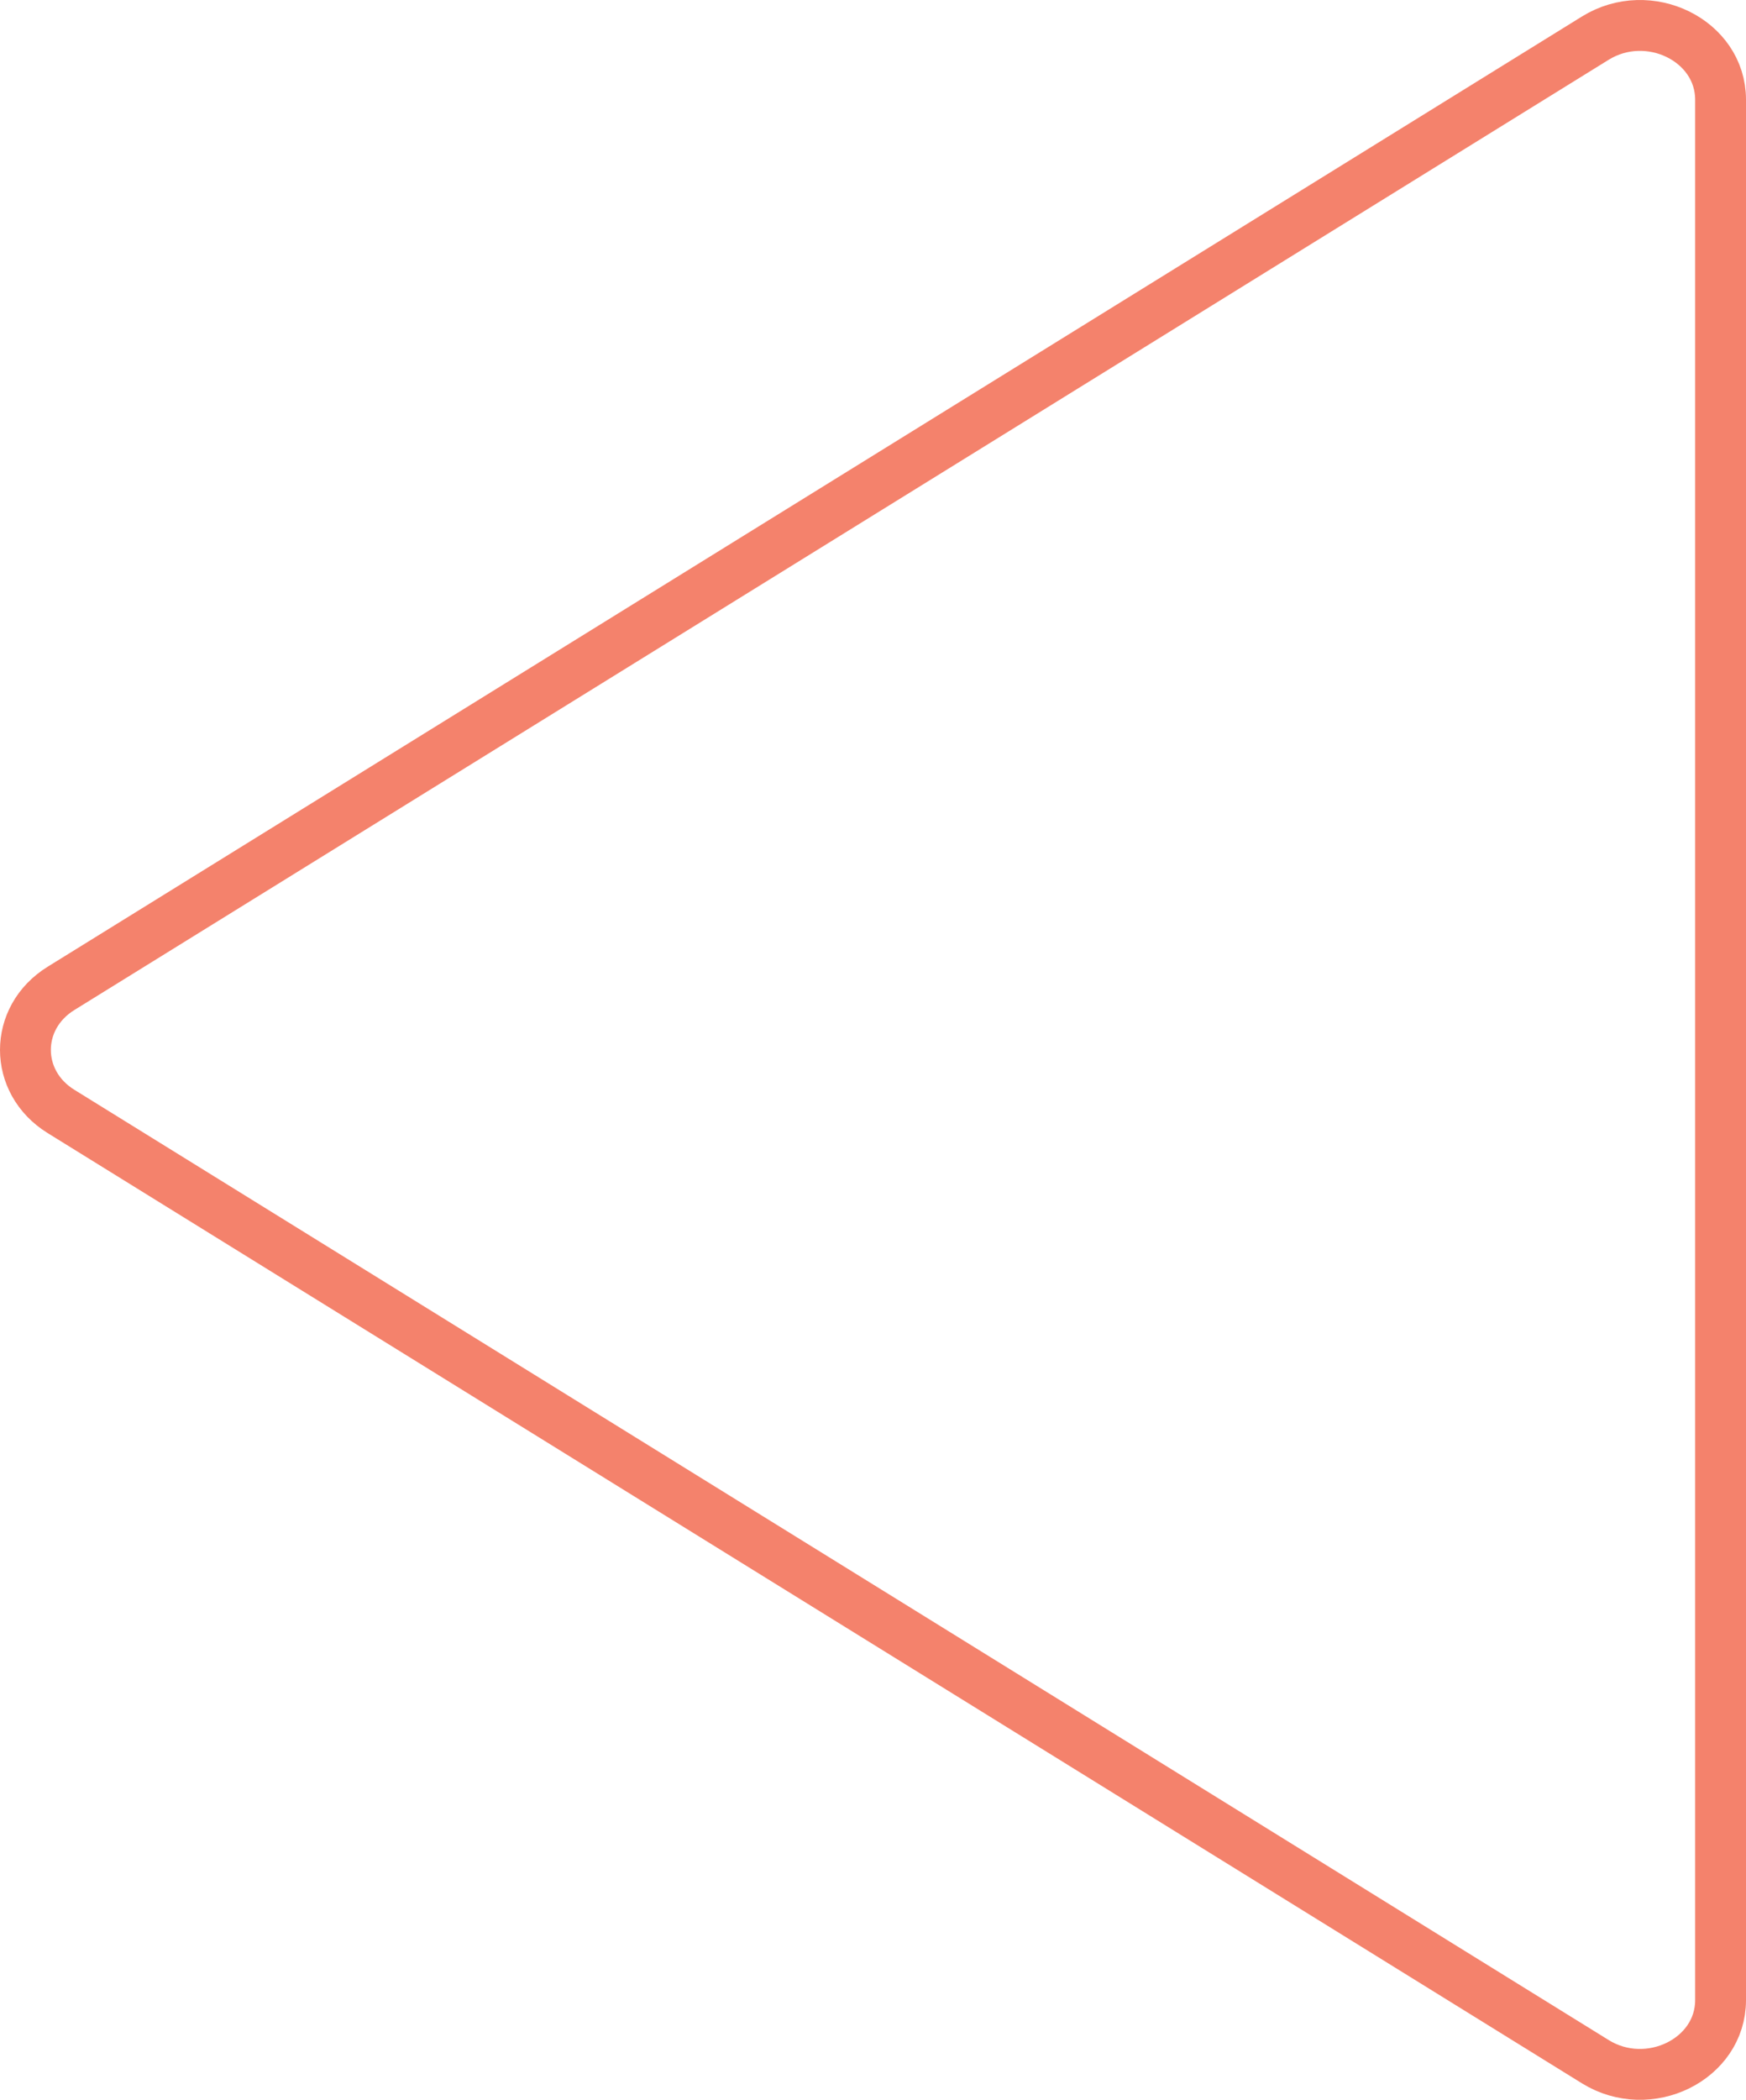 <?xml version="1.0" encoding="UTF-8"?><svg xmlns="http://www.w3.org/2000/svg" width="206" height="247.674" viewBox="0 0 206 247.674"><defs><style>.d{fill:none;stroke:#f4826c;stroke-miterlimit:10;stroke-width:6px;}</style></defs><g id="a"/><g id="b"><g id="c"><path class="d" d="M203,11.758V235.916c0,6.998-8.48,11.16-14.785,7.256L7.197,131.093c-5.596-3.465-5.596-11.048,0-14.513L188.215,4.502c6.305-3.904,14.785,.258,14.785,7.256Z"/></g></g></svg>